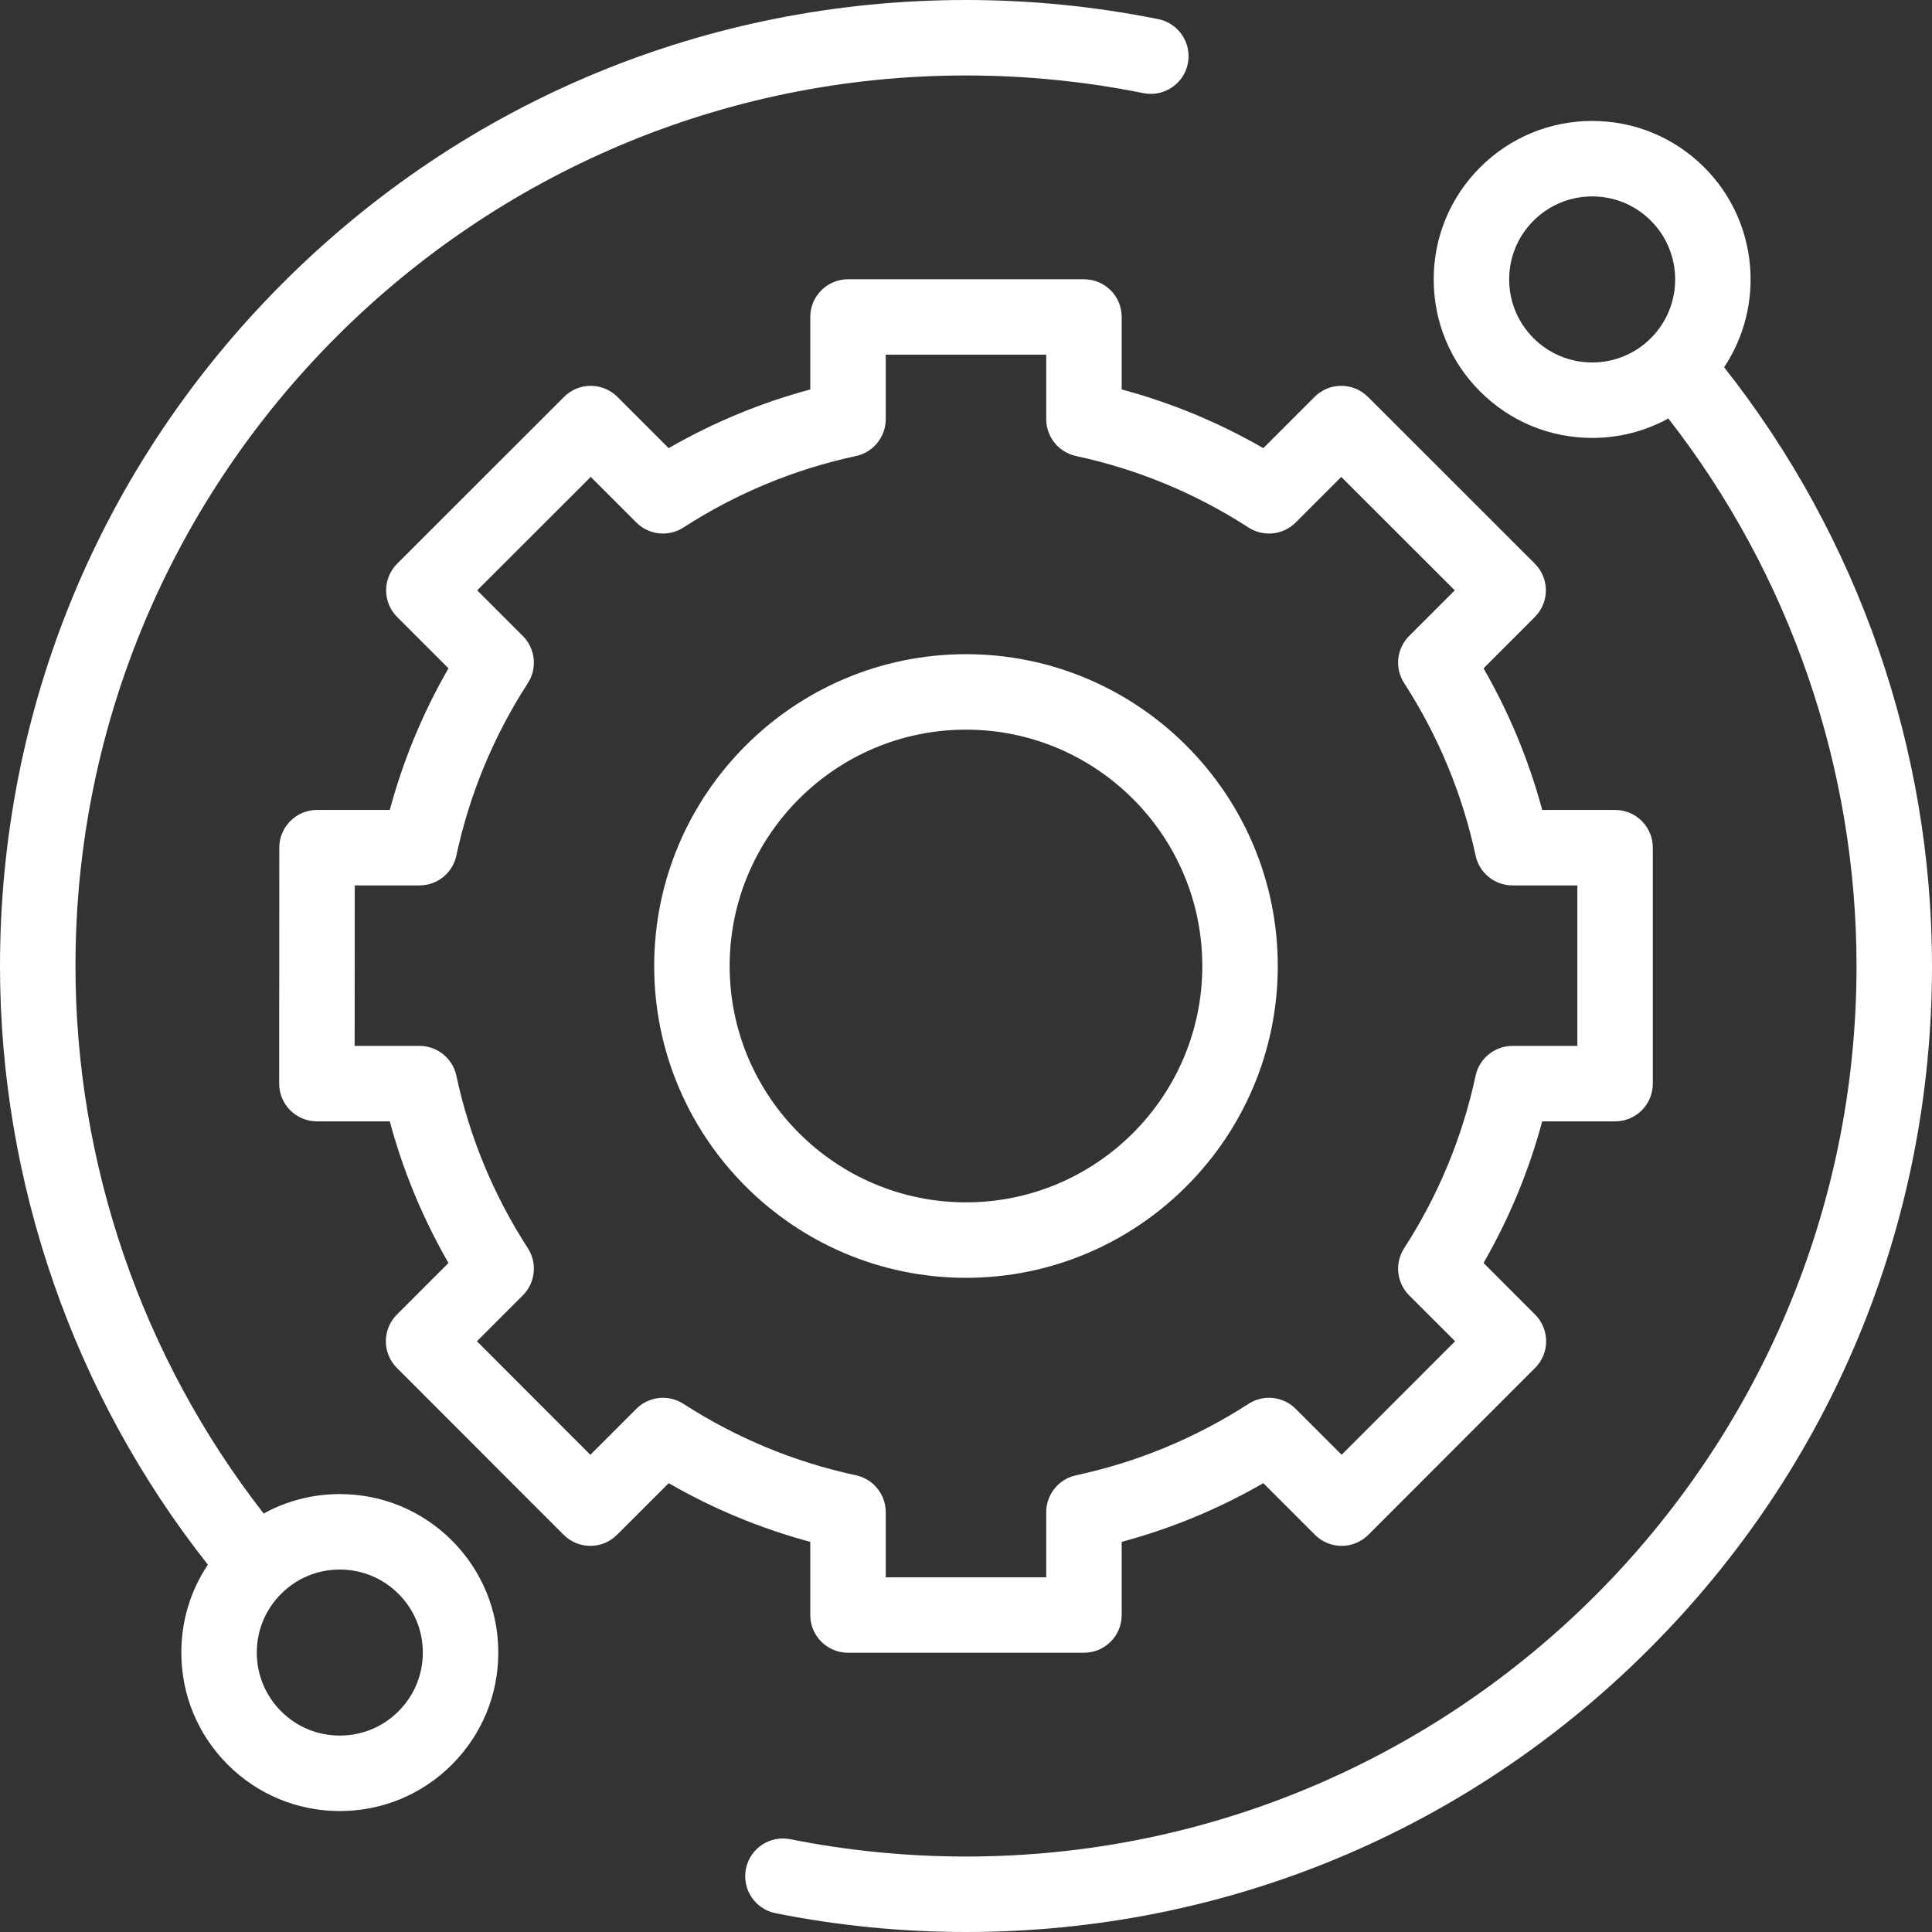 <svg width="48" height="48" viewBox="0 0 48 48" fill="none" xmlns="http://www.w3.org/2000/svg">
<rect x="0" y="0" width="48" height="48" fill="#333333" stroke="none"/>
<path d="M8.442 37.12C7.77 37.12 7.124 37.288 6.551 37.603C3.532 33.733 1.875 28.925 1.875 24C1.875 11.8 11.8 1.875 24 1.875C25.483 1.875 26.966 2.023 28.406 2.314C28.913 2.416 29.408 2.088 29.511 1.581C29.613 1.073 29.285 0.579 28.778 0.476C27.215 0.16 25.608 0 24 0C17.59 0 11.562 2.496 7.029 7.029C2.496 11.562 0 17.59 0 24C0 29.392 1.831 34.655 5.165 38.874C4.735 39.515 4.505 40.269 4.505 41.058C4.505 42.109 4.915 43.098 5.658 43.842C6.402 44.585 7.391 44.995 8.442 44.995C9.494 44.995 10.483 44.585 11.227 43.842C11.97 43.098 12.38 42.109 12.38 41.057C12.38 40.006 11.97 39.017 11.227 38.273C10.483 37.53 9.494 37.12 8.442 37.12ZM9.901 42.516C9.511 42.906 8.993 43.12 8.442 43.12C7.891 43.12 7.374 42.906 6.984 42.516C6.594 42.126 6.38 41.608 6.38 41.058C6.38 40.507 6.594 39.989 6.984 39.599C7.373 39.209 7.891 38.995 8.442 38.995C8.993 38.995 9.511 39.21 9.901 39.599C10.29 39.989 10.505 40.507 10.505 41.058C10.505 41.608 10.29 42.126 9.901 42.516Z" fill="white"/>
<path d="M42.835 9.125C43.854 7.596 43.69 5.506 42.342 4.158C41.598 3.415 40.609 3.005 39.558 3.005C38.506 3.005 37.517 3.415 36.773 4.158C36.03 4.902 35.62 5.891 35.62 6.942C35.62 7.994 36.03 8.983 36.773 9.727C37.517 10.47 38.506 10.88 39.558 10.88C40.23 10.88 40.876 10.712 41.449 10.397C44.468 14.268 46.125 19.075 46.125 24C46.125 36.2 36.2 46.125 24 46.125C22.532 46.125 21.063 45.98 19.636 45.695C19.128 45.593 18.634 45.922 18.532 46.43C18.431 46.938 18.76 47.432 19.268 47.533C20.816 47.843 22.408 48 24 48C30.411 48 36.438 45.504 40.971 40.971C45.504 36.438 48 30.41 48 24C48 18.607 46.169 13.344 42.835 9.125ZM38.099 8.401C37.71 8.011 37.495 7.493 37.495 6.942C37.495 6.391 37.71 5.874 38.099 5.484C38.489 5.094 39.007 4.88 39.558 4.88C40.109 4.88 40.627 5.094 41.016 5.484C41.82 6.288 41.82 7.597 41.016 8.401C40.627 8.79 40.109 9.005 39.558 9.005C39.007 9.005 38.489 8.79 38.099 8.401Z" fill="white"/>
<path d="M20.131 40.125C20.131 40.643 20.551 41.062 21.069 41.062H26.931C27.449 41.062 27.868 40.643 27.868 40.125V38.307C29.101 37.976 30.279 37.487 31.387 36.849L32.67 38.132C32.846 38.308 33.084 38.407 33.333 38.407C33.581 38.407 33.82 38.308 33.996 38.132L38.139 33.986C38.505 33.62 38.505 33.026 38.139 32.66L36.858 31.378C37.496 30.271 37.984 29.093 38.316 27.86H40.127C40.644 27.86 41.064 27.44 41.064 26.922V21.06C41.064 20.543 40.644 20.123 40.127 20.123H38.316C37.984 18.891 37.496 17.712 36.858 16.605L38.132 15.33C38.308 15.154 38.407 14.915 38.407 14.667C38.407 14.418 38.308 14.179 38.132 14.004L33.986 9.86C33.62 9.494 33.026 9.494 32.66 9.861L31.387 11.134C30.279 10.496 29.101 10.007 27.868 9.676V7.875C27.868 7.357 27.449 6.938 26.931 6.938H21.069C20.551 6.938 20.131 7.357 20.131 7.875V9.676C18.899 10.007 17.721 10.496 16.613 11.134L15.34 9.861C14.974 9.495 14.38 9.494 14.014 9.86L9.868 14.004C9.692 14.18 9.593 14.418 9.593 14.667C9.593 14.915 9.692 15.154 9.868 15.33L11.142 16.605C10.504 17.712 10.016 18.89 9.684 20.123H7.877C7.359 20.123 6.939 20.543 6.939 21.06L6.936 26.922C6.936 27.171 7.035 27.409 7.21 27.585C7.386 27.761 7.625 27.86 7.874 27.86H9.684C10.016 29.093 10.504 30.271 11.142 31.378L9.861 32.66C9.495 33.026 9.494 33.62 9.861 33.986L14.004 38.132C14.18 38.308 14.418 38.407 14.667 38.407H14.667C14.916 38.407 15.154 38.308 15.33 38.132L16.613 36.849C17.721 37.487 18.899 37.976 20.131 38.307V40.125ZM16.98 34.878C16.61 34.638 16.121 34.69 15.809 35.002L14.667 36.144L11.849 33.323L12.989 32.183C13.302 31.87 13.354 31.382 13.114 31.011C12.264 29.696 11.666 28.254 11.338 26.725C11.245 26.294 10.864 25.985 10.422 25.985H8.811L8.814 21.998H10.422C10.864 21.998 11.245 21.69 11.338 21.257C11.666 19.729 12.264 18.288 13.114 16.972C13.354 16.601 13.302 16.113 12.989 15.8L11.856 14.667L14.677 11.849L15.809 12.981C16.121 13.294 16.609 13.345 16.98 13.106C18.296 12.256 19.737 11.658 21.266 11.33C21.698 11.237 22.006 10.855 22.006 10.414V8.812H25.993V10.413C25.993 10.855 26.302 11.237 26.734 11.33C28.262 11.658 29.704 12.256 31.019 13.106C31.39 13.345 31.878 13.294 32.191 12.981L33.323 11.849L36.143 14.667L35.01 15.8C34.697 16.113 34.646 16.601 34.886 16.972C35.736 18.288 36.333 19.729 36.661 21.257C36.754 21.69 37.136 21.998 37.578 21.998H39.189V25.985H37.578C37.136 25.985 36.754 26.294 36.661 26.725C36.333 28.253 35.736 29.696 34.886 31.011C34.646 31.382 34.698 31.87 35.01 32.183L36.151 33.323L33.333 36.143L32.191 35.002C31.878 34.689 31.39 34.638 31.019 34.878C29.704 35.727 28.262 36.325 26.734 36.653C26.302 36.746 25.993 37.128 25.993 37.57V39.188H22.006V37.57C22.006 37.128 21.698 36.746 21.266 36.653C19.738 36.325 18.296 35.727 16.98 34.878Z" fill="white"/>
<path d="M31.746 24C31.746 19.729 28.271 16.253 24 16.253C19.728 16.253 16.253 19.729 16.253 24C16.253 28.271 19.728 31.747 24 31.747C28.271 31.747 31.746 28.271 31.746 24ZM18.128 24C18.128 20.762 20.762 18.128 24 18.128C27.238 18.128 29.871 20.763 29.871 24C29.871 27.237 27.238 29.872 24 29.872C20.762 29.872 18.128 27.238 18.128 24Z" fill="white"/>
</svg>

